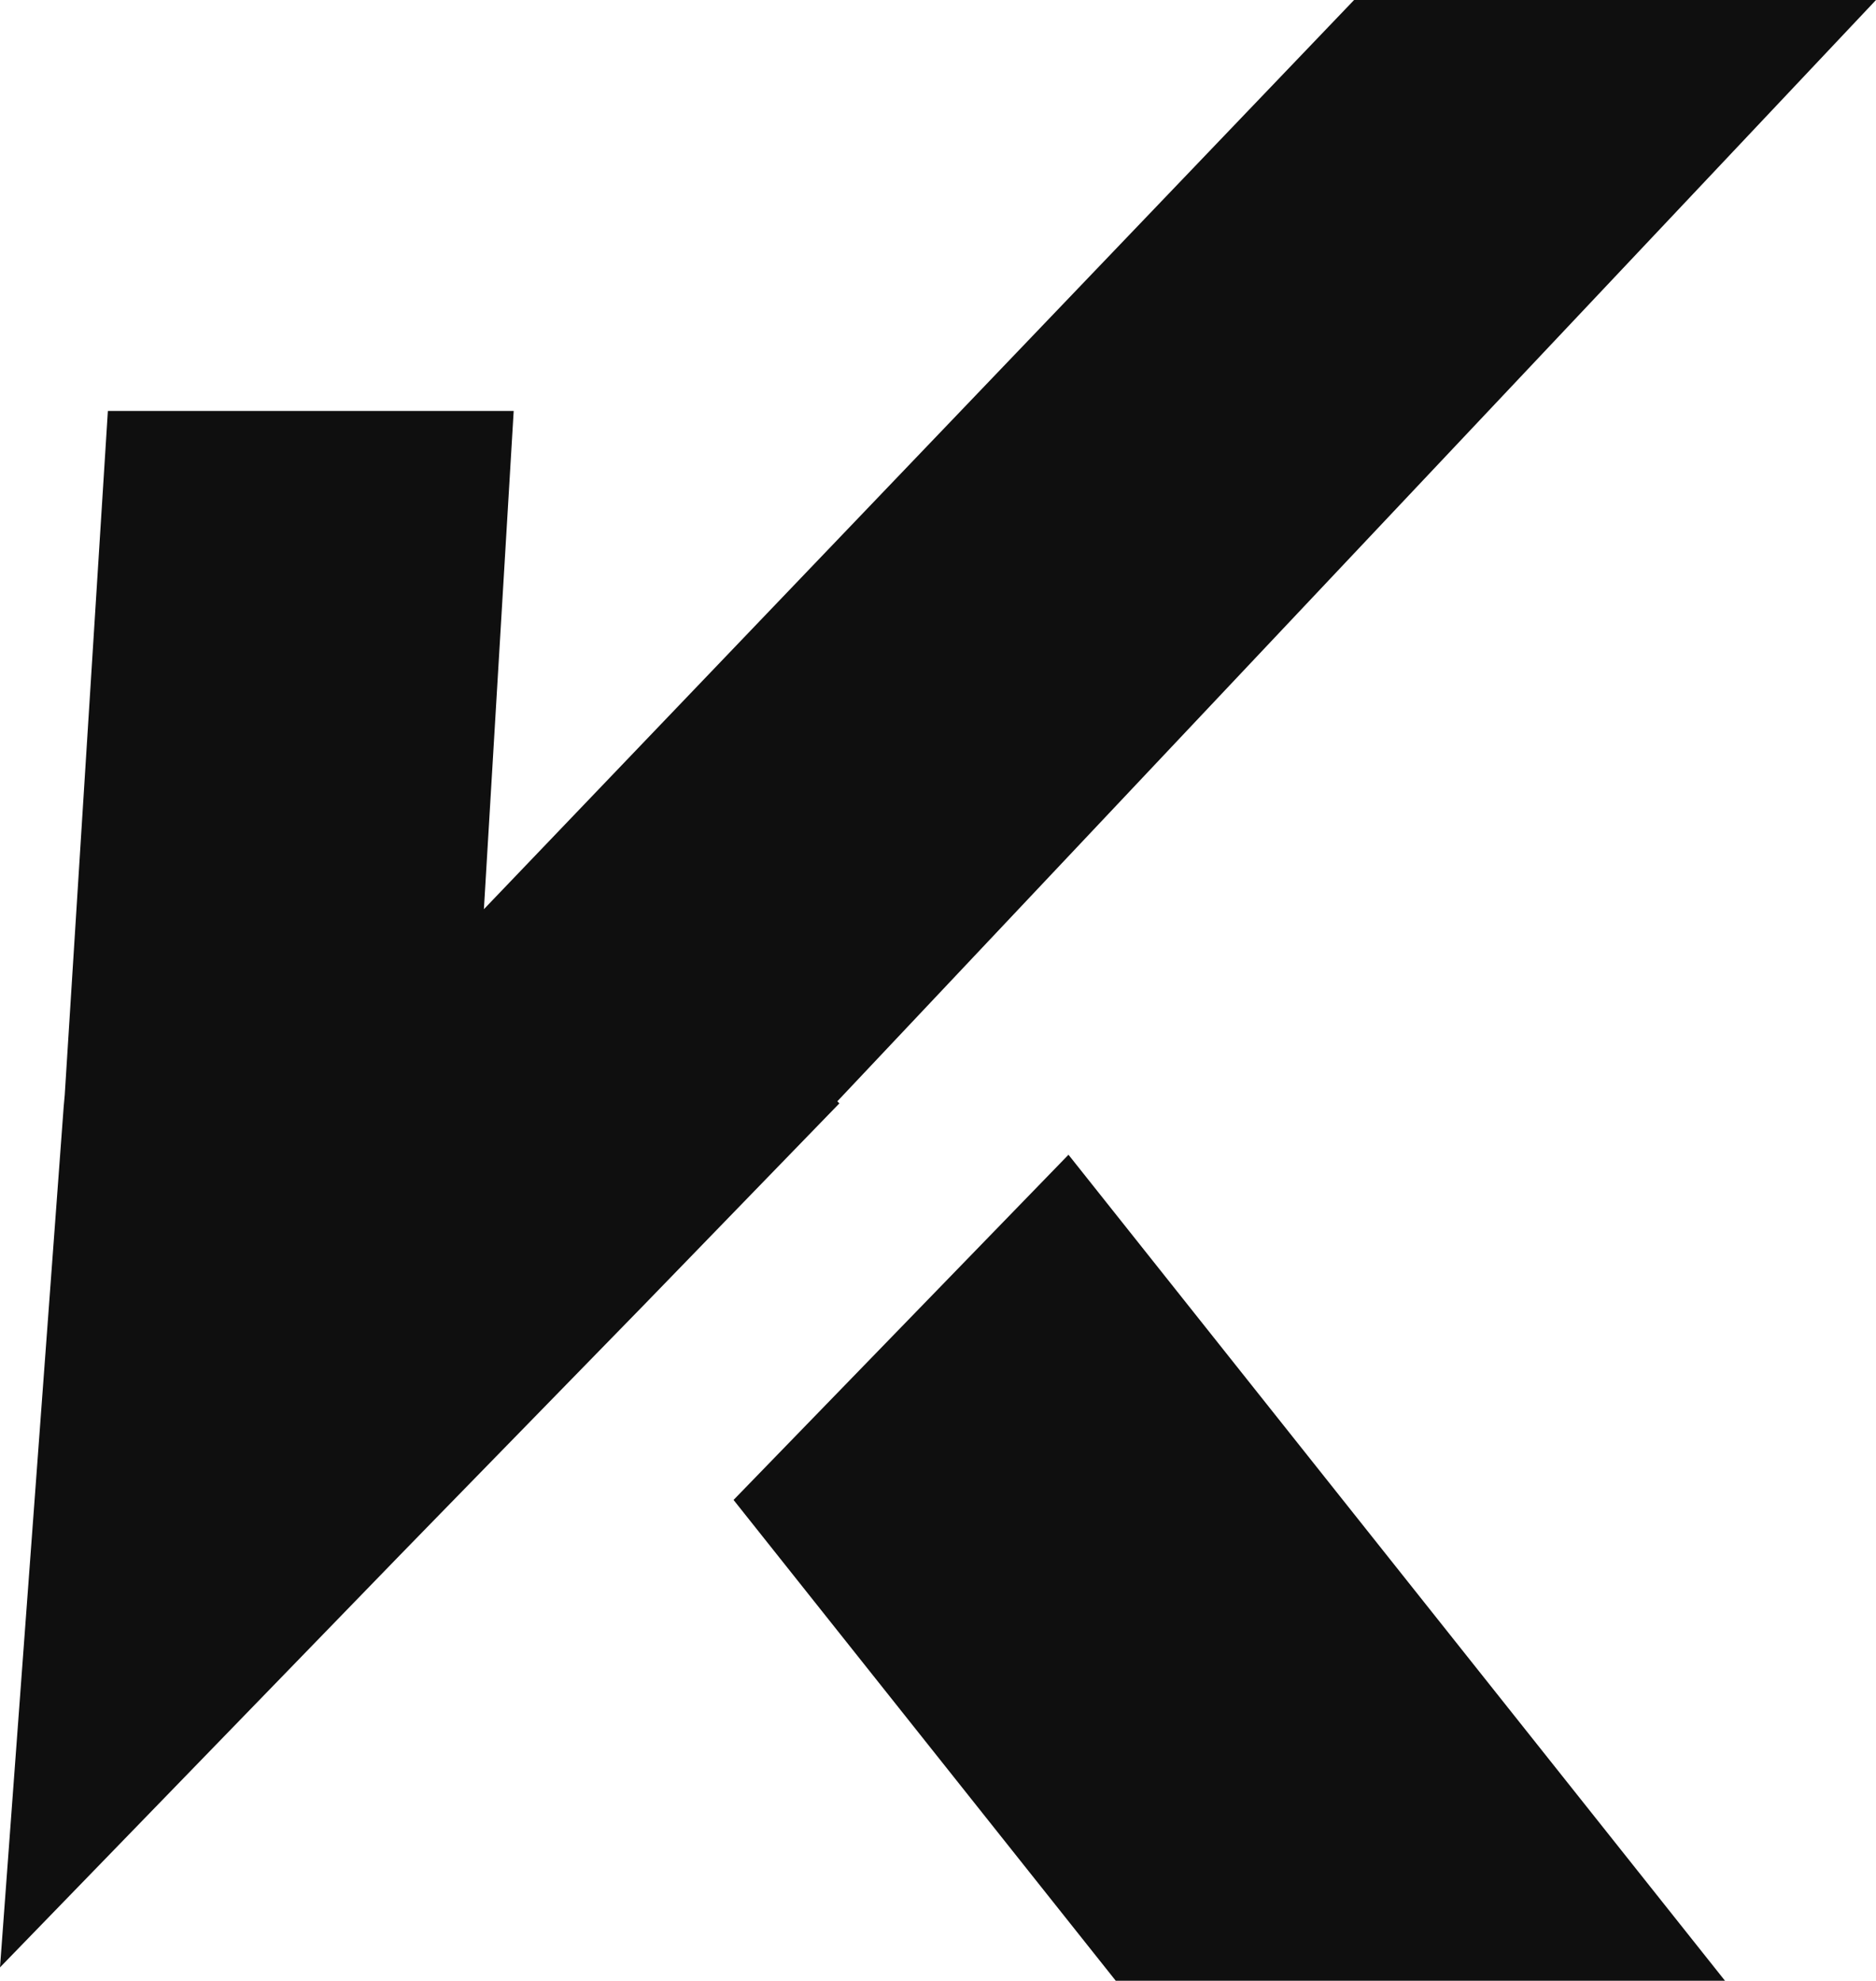 <?xml version="1.0" encoding="UTF-8"?><svg id="Ebene_1" xmlns="http://www.w3.org/2000/svg" viewBox="0 0 182.6 192.8"><defs><style>.cls-1{fill:#0f0f0f;}</style></defs><polygon class="cls-1" points="167.9 192.8 104 112.4 71.4 146 108.6 192.8 167.9 192.8"/><polygon class="cls-1" points="42.7 147.5 42.7 147.5 62.6 127.1 81.7 107.4 81.5 107.2 182.6 0 131.8 0 47.1 88.5 50 40 10.5 40 6.3 106.6 6.2 107.7 0 191.5 38.9 151.4 42.7 147.5"/></svg>